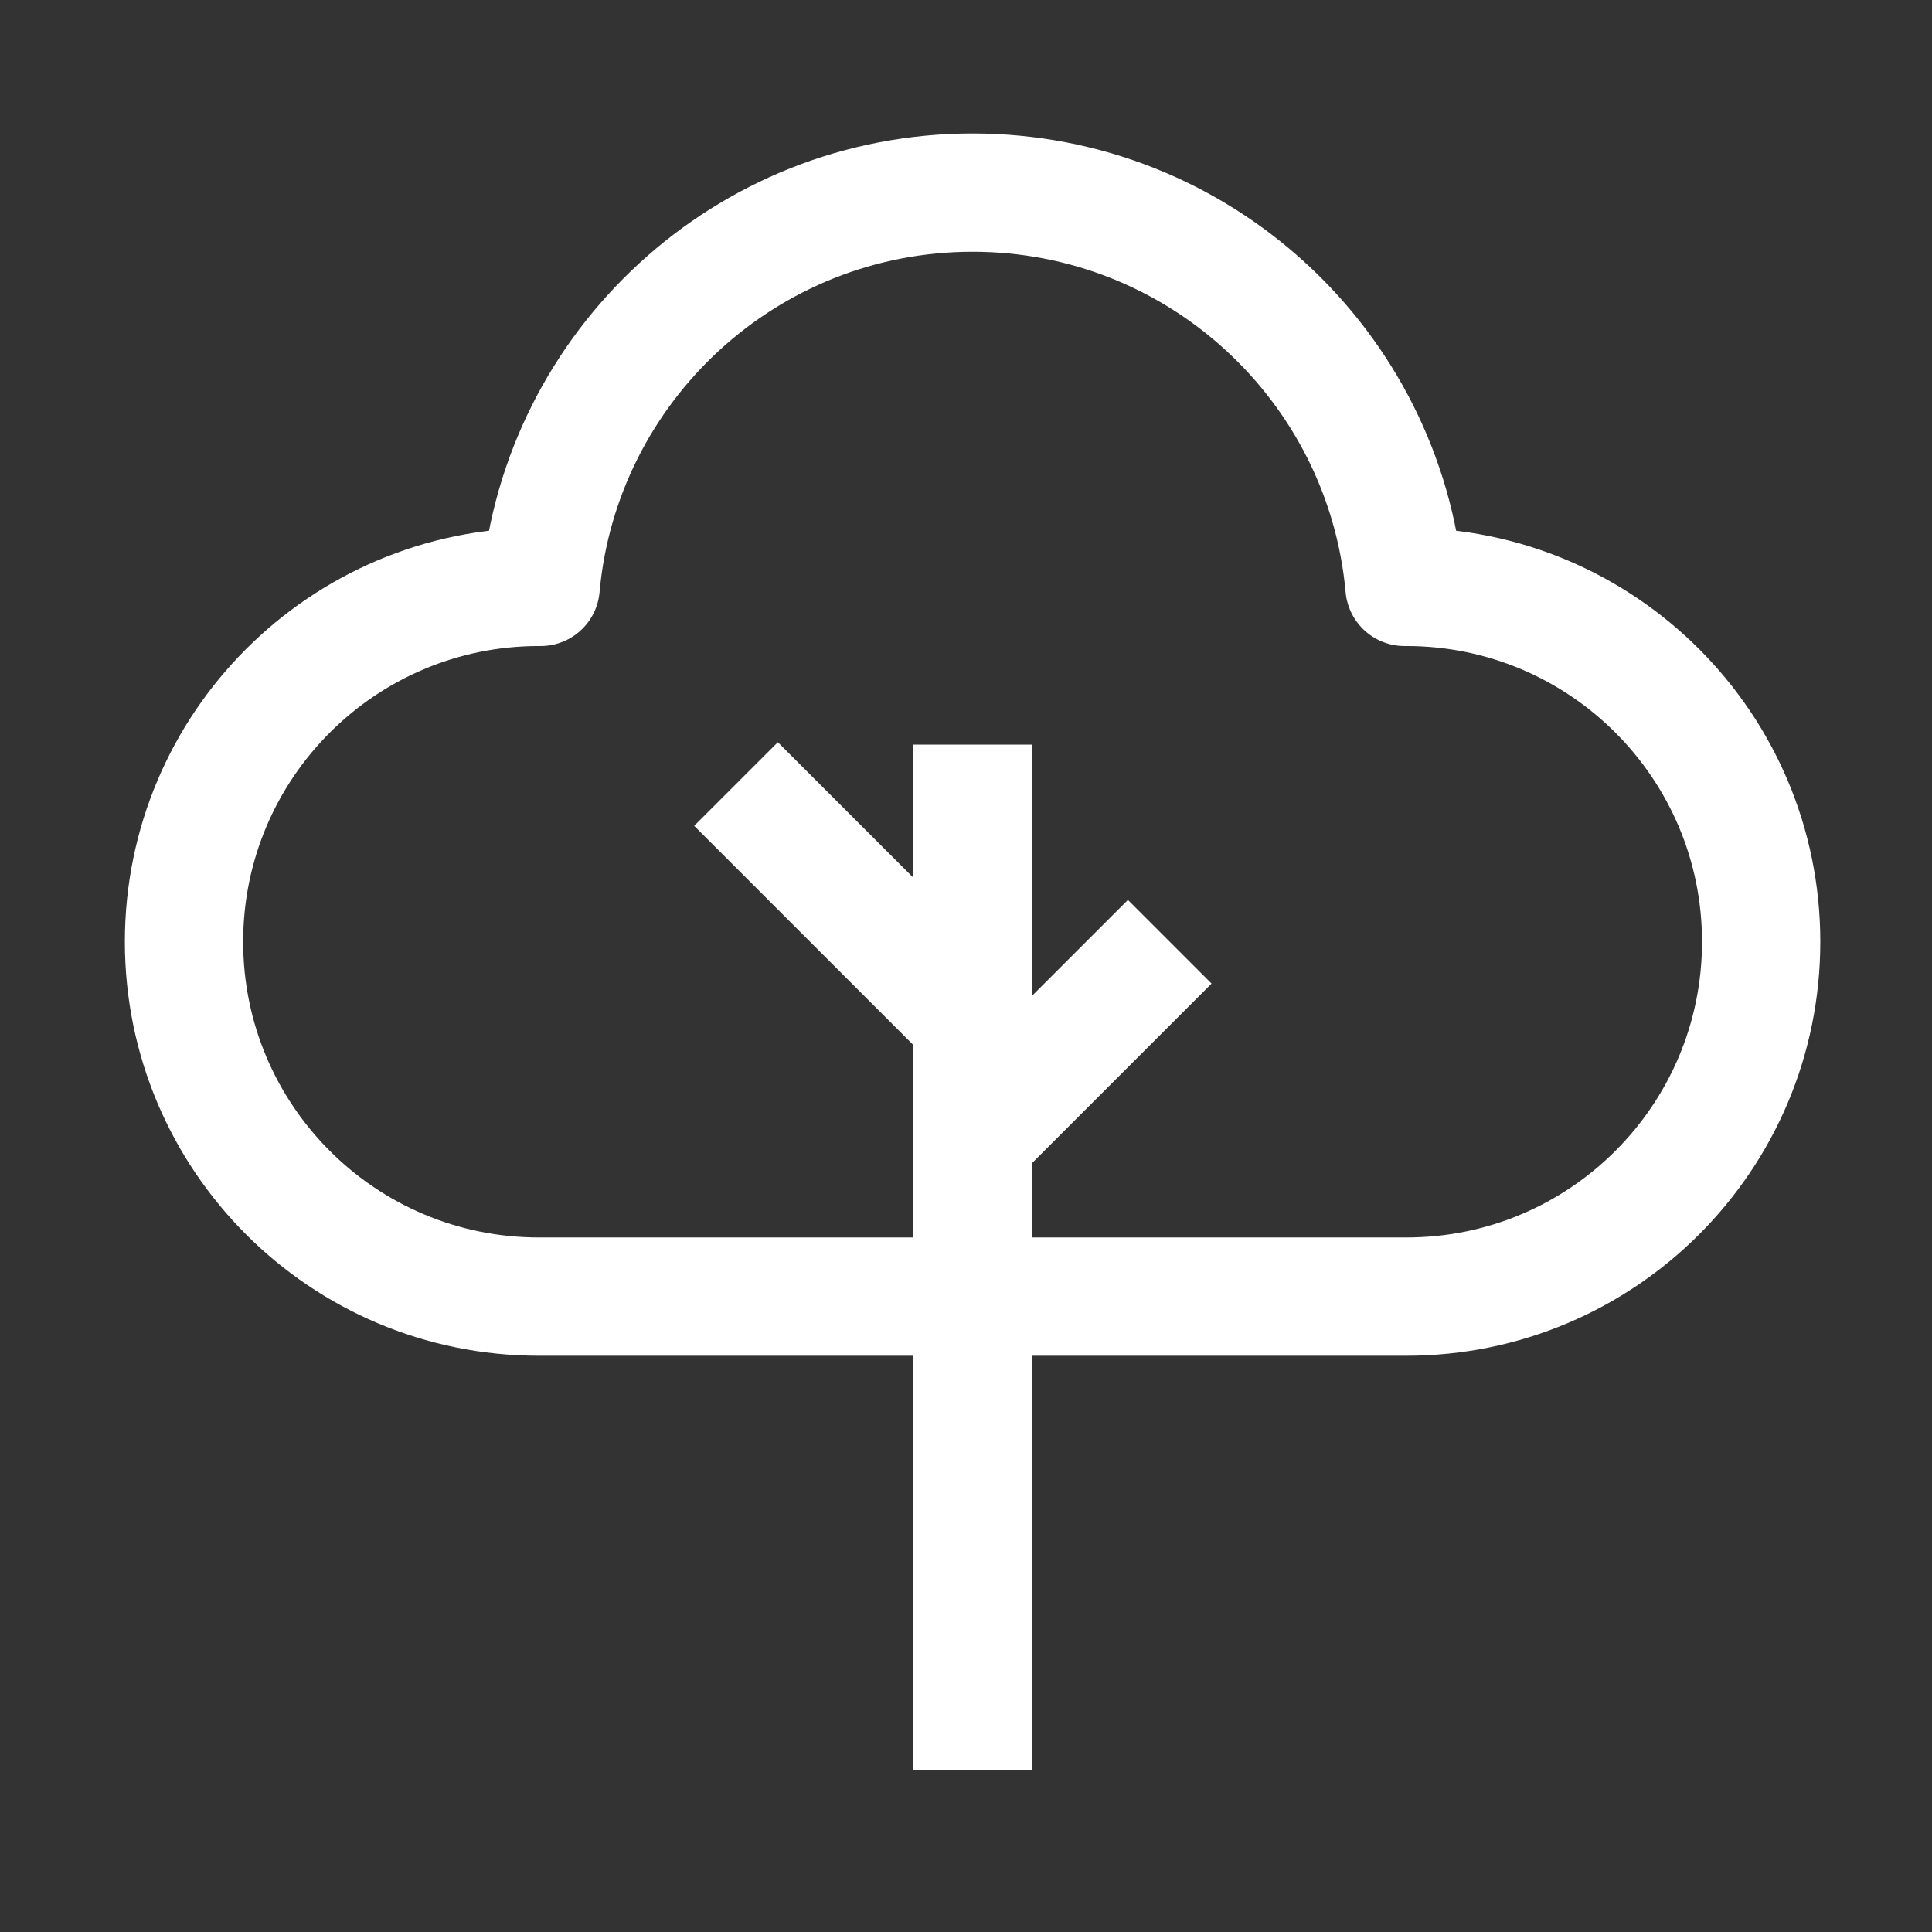 <svg xmlns="http://www.w3.org/2000/svg" fill="none" viewBox="0 0 49 49" height="49" width="49">
<rect x="0" y="0" width="49" height="49" fill="#333333" stroke="none"/>
<g id="Frame">
<path stroke-linejoin="round" stroke-width="3" stroke="white" d="M13.712 14.885C14.217 9.279 18.929 4.885 24.667 4.885C30.405 4.885 35.117 9.279 35.622 14.885H35.667C40.638 14.885 44.667 18.915 44.667 23.885C44.667 28.856 40.638 32.885 35.667 32.885H13.667C8.696 32.885 4.667 28.856 4.667 23.885C4.667 18.915 8.696 14.885 13.667 14.885H13.712Z" id="Vector"></path>
<path stroke-linejoin="round" stroke-width="3" stroke="white" d="M24.667 28.885L29.667 23.885" id="Vector_2"></path>
<path stroke-linejoin="round" stroke-width="3" stroke="white" d="M24.667 25.885L18.667 19.885" id="Vector_3"></path>
<path stroke-linejoin="round" stroke-width="3" stroke="white" d="M24.667 44.885V18.885" id="Vector_4"></path>
</g>
</svg>

